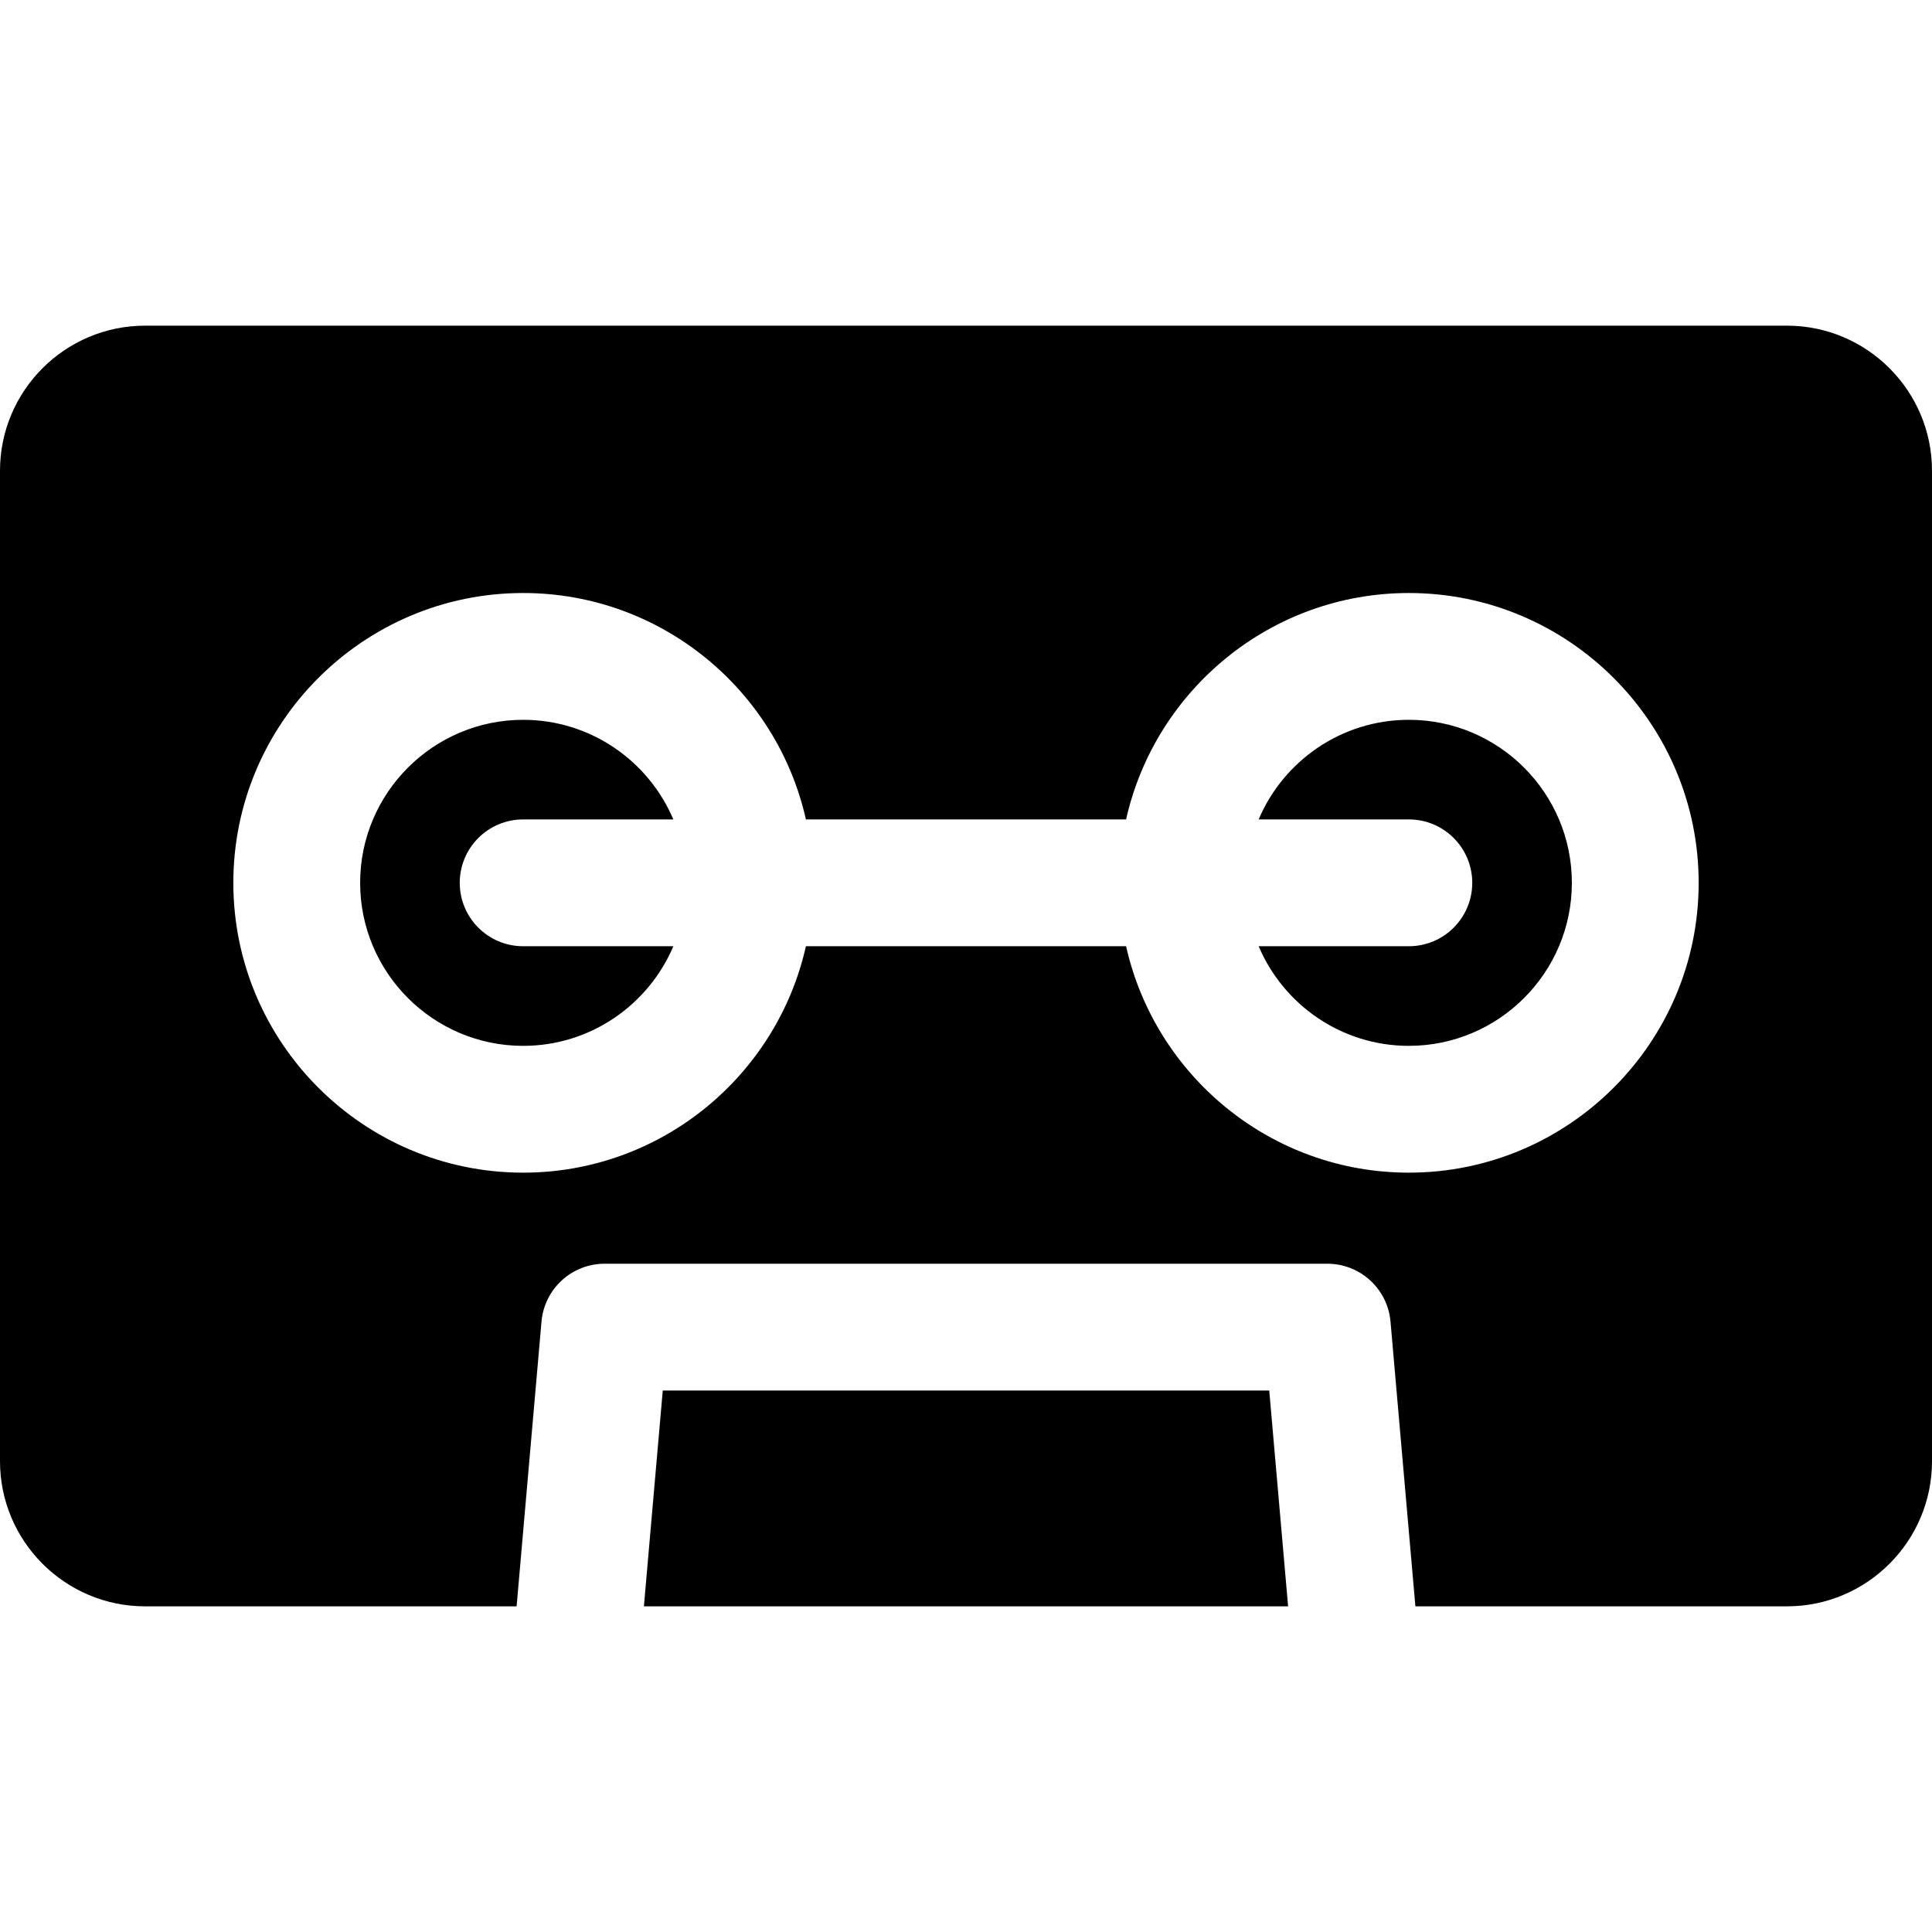 <?xml version="1.0" encoding="iso-8859-1"?>
<!-- Uploaded to: SVG Repo, www.svgrepo.com, Generator: SVG Repo Mixer Tools -->
<svg fill="#000000" height="800px" width="800px" version="1.1" id="Layer_1" xmlns="http://www.w3.org/2000/svg" xmlns:xlink="http://www.w3.org/1999/xlink" 
	 viewBox="0 0 457.087 457.087" xml:space="preserve">
<g>
	<g>
		<g>
			<polygon points="156.801,328.982 152.339,380.04 304.749,380.04 300.287,328.982 			"/>
			<path d="M422.762,77.047H34.326C15.398,77.047,0,92.446,0,111.373v234.341c0,18.928,15.398,34.326,34.326,34.326h87.898
				l5.887-67.364c0.678-7.749,7.165-13.694,14.943-13.694h170.979c7.778,0,14.266,5.945,14.943,13.694l5.887,67.364h87.898
				c18.928,0,34.326-15.398,34.326-34.326V111.373C457.088,92.446,441.69,77.047,422.762,77.047z M333.315,277.436
				c-32.656,0-60.035-22.953-66.896-53.569h-75.751c-6.862,30.616-34.24,53.569-66.896,53.569c-37.809,0-68.568-30.76-68.568-68.569
				s30.76-68.568,68.568-68.568c32.655,0,60.034,22.953,66.896,53.568h75.751c6.862-30.615,34.24-53.568,66.896-53.568
				c37.809,0,68.568,30.76,68.568,68.568C401.884,246.676,371.124,277.436,333.315,277.436z"/>
			<path d="M123.772,193.867h35.532c-5.863-13.837-19.583-23.568-35.532-23.568c-21.267,0-38.568,17.302-38.568,38.568
				c0,21.268,17.302,38.569,38.568,38.569c15.949,0,29.669-9.731,35.532-23.569h-35.532c-8.284,0-15-6.716-15-15
				S115.488,193.867,123.772,193.867z"/>
			<path d="M333.315,170.298c-15.95,0-29.669,9.732-35.533,23.568h35.533c8.284,0,15,6.716,15,15s-6.716,15-15,15h-35.533
				c5.863,13.838,19.583,23.569,35.533,23.569c21.267,0,38.568-17.302,38.568-38.569C371.884,187.6,354.582,170.298,333.315,170.298
				z"/>
		</g>
	</g>
</g>
</svg>